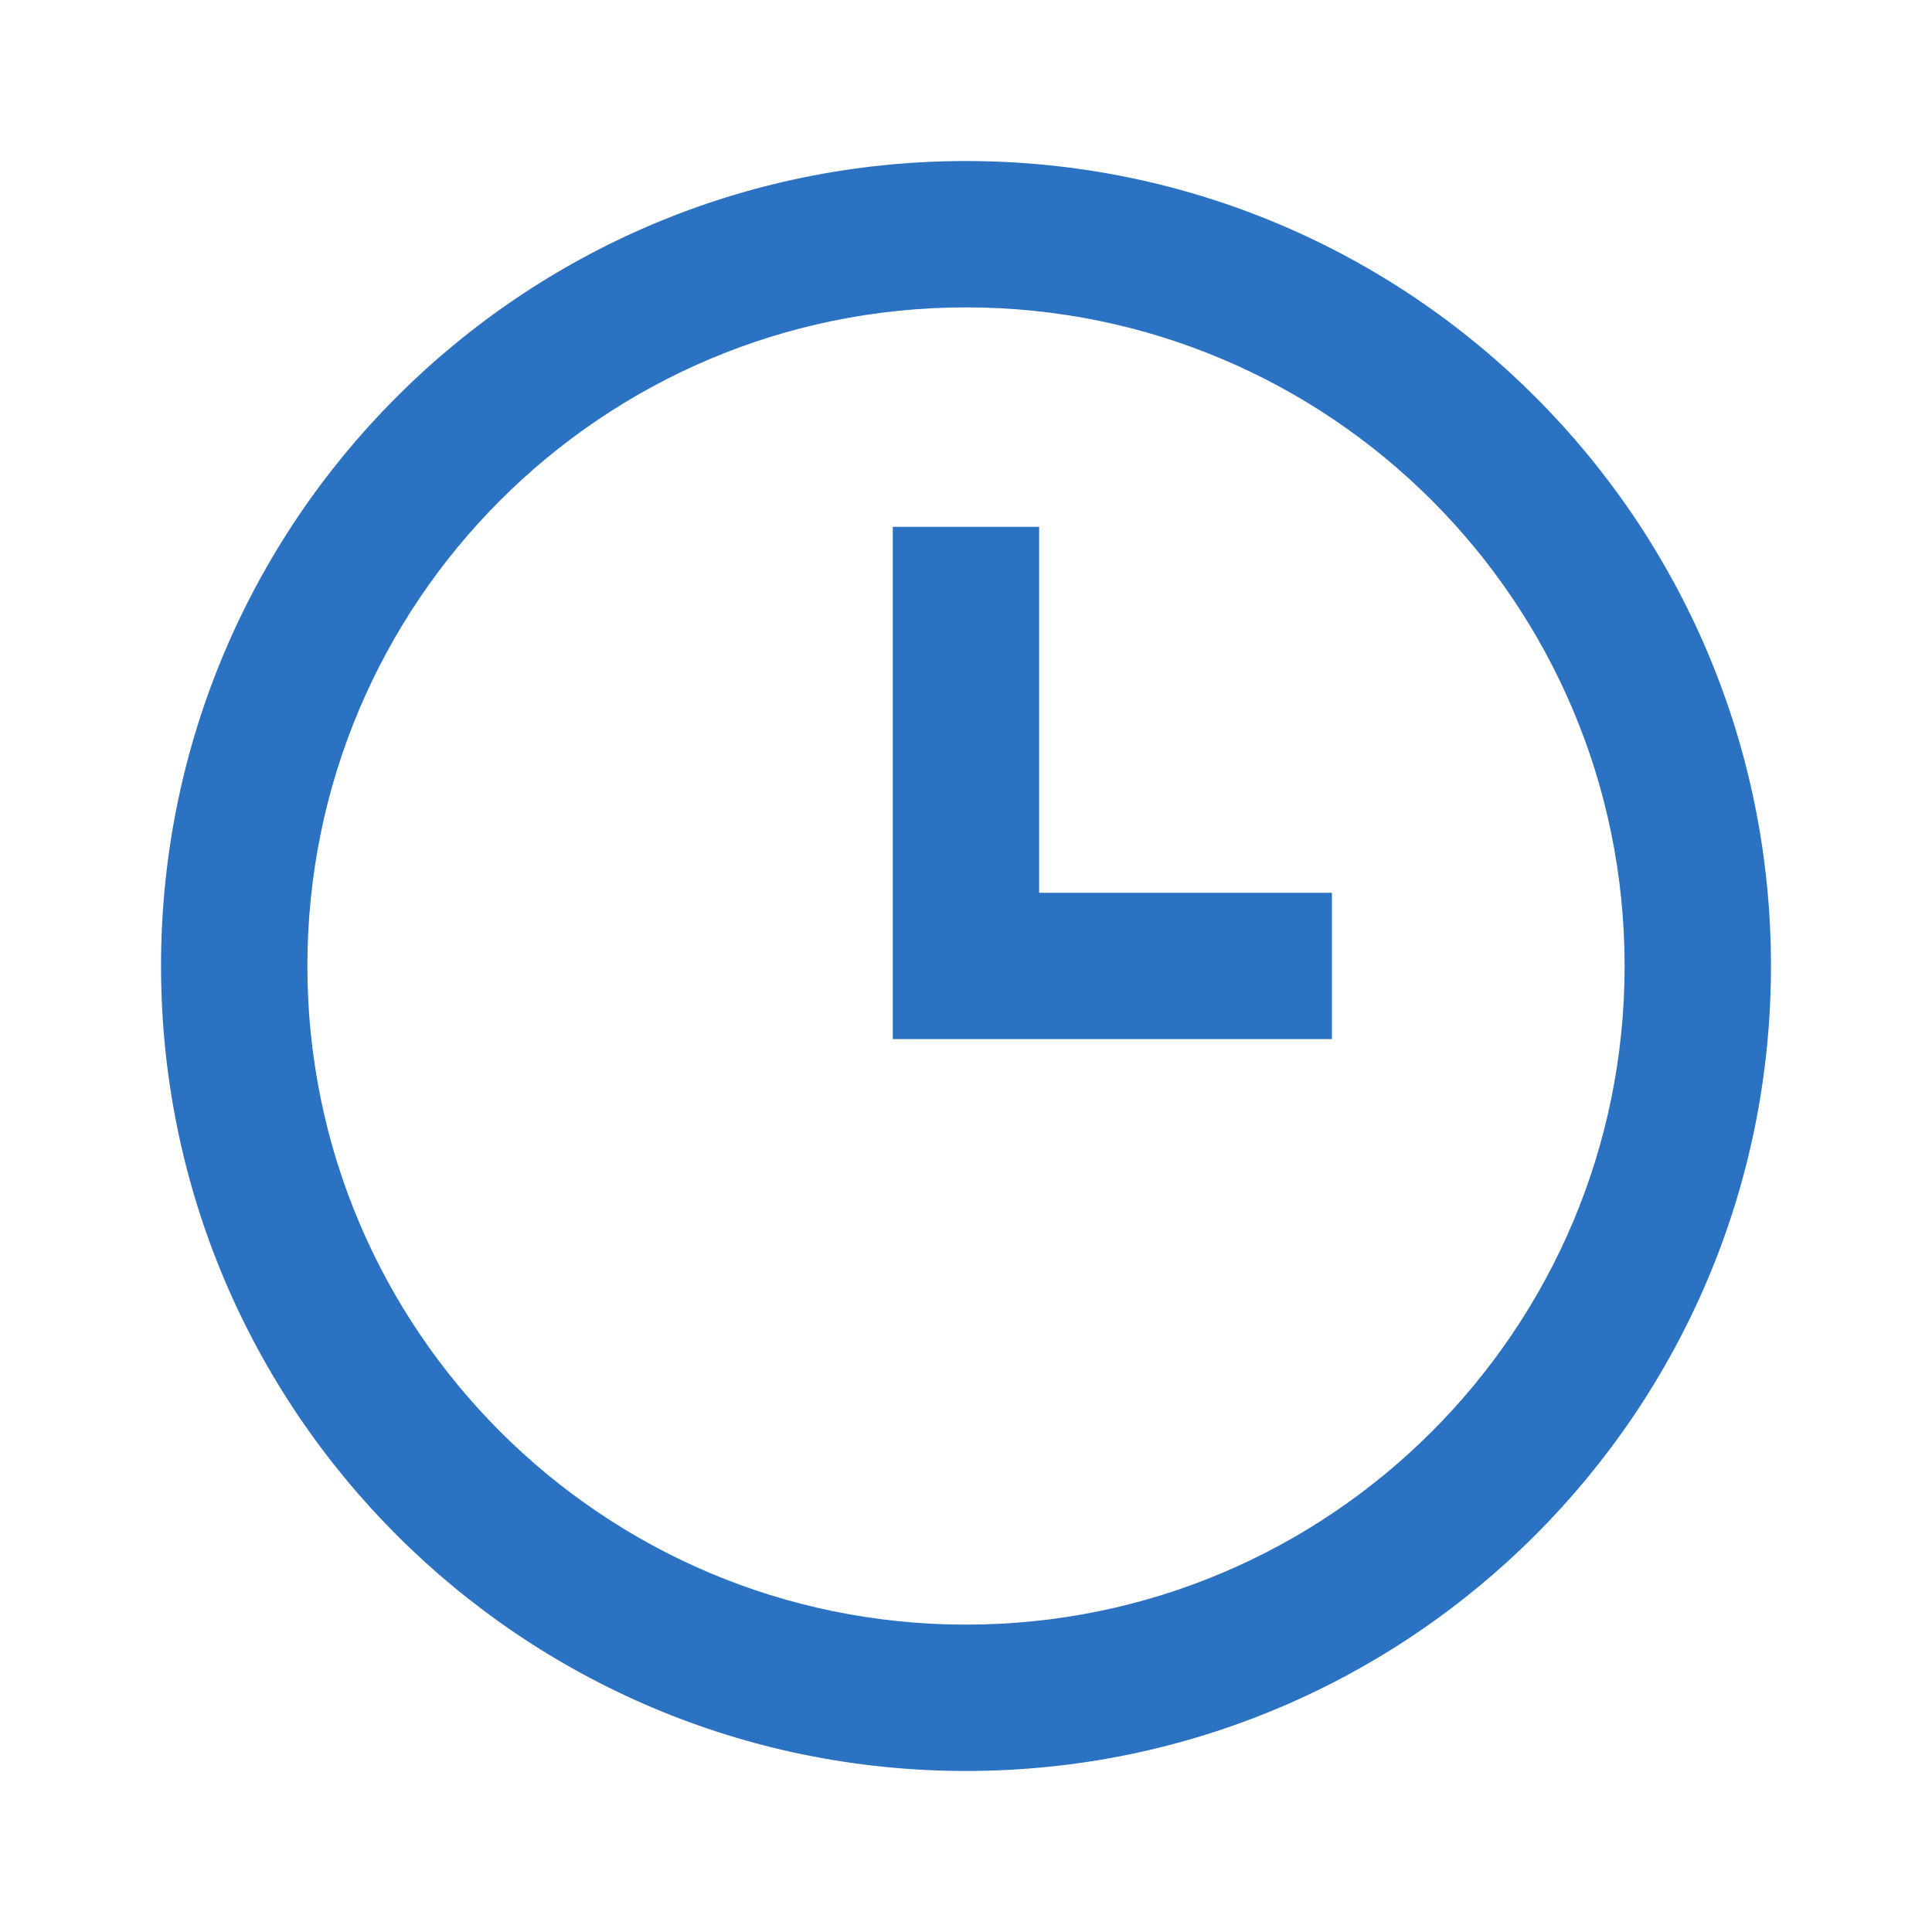 <?xml version="1.0" encoding="UTF-8"?> <svg xmlns="http://www.w3.org/2000/svg" width="20" height="20" viewBox="0 0 20 20" fill="none"> <path fill-rule="evenodd" clip-rule="evenodd" d="M10 18.333C5.397 18.333 1.667 14.602 1.667 10C1.667 5.397 5.397 1.667 10 1.667C14.602 1.667 18.333 5.397 18.333 10C18.333 14.602 14.602 18.333 10 18.333ZM10 16.818C13.765 16.818 16.818 13.765 16.818 10C16.818 6.234 13.765 3.182 10 3.182C6.234 3.182 3.182 6.234 3.182 10C3.182 13.765 6.234 16.818 10 16.818ZM13.788 9.242H10.757V5.454H9.242V10.757H13.788V9.242Z" fill="#2B73C2"></path> </svg> 